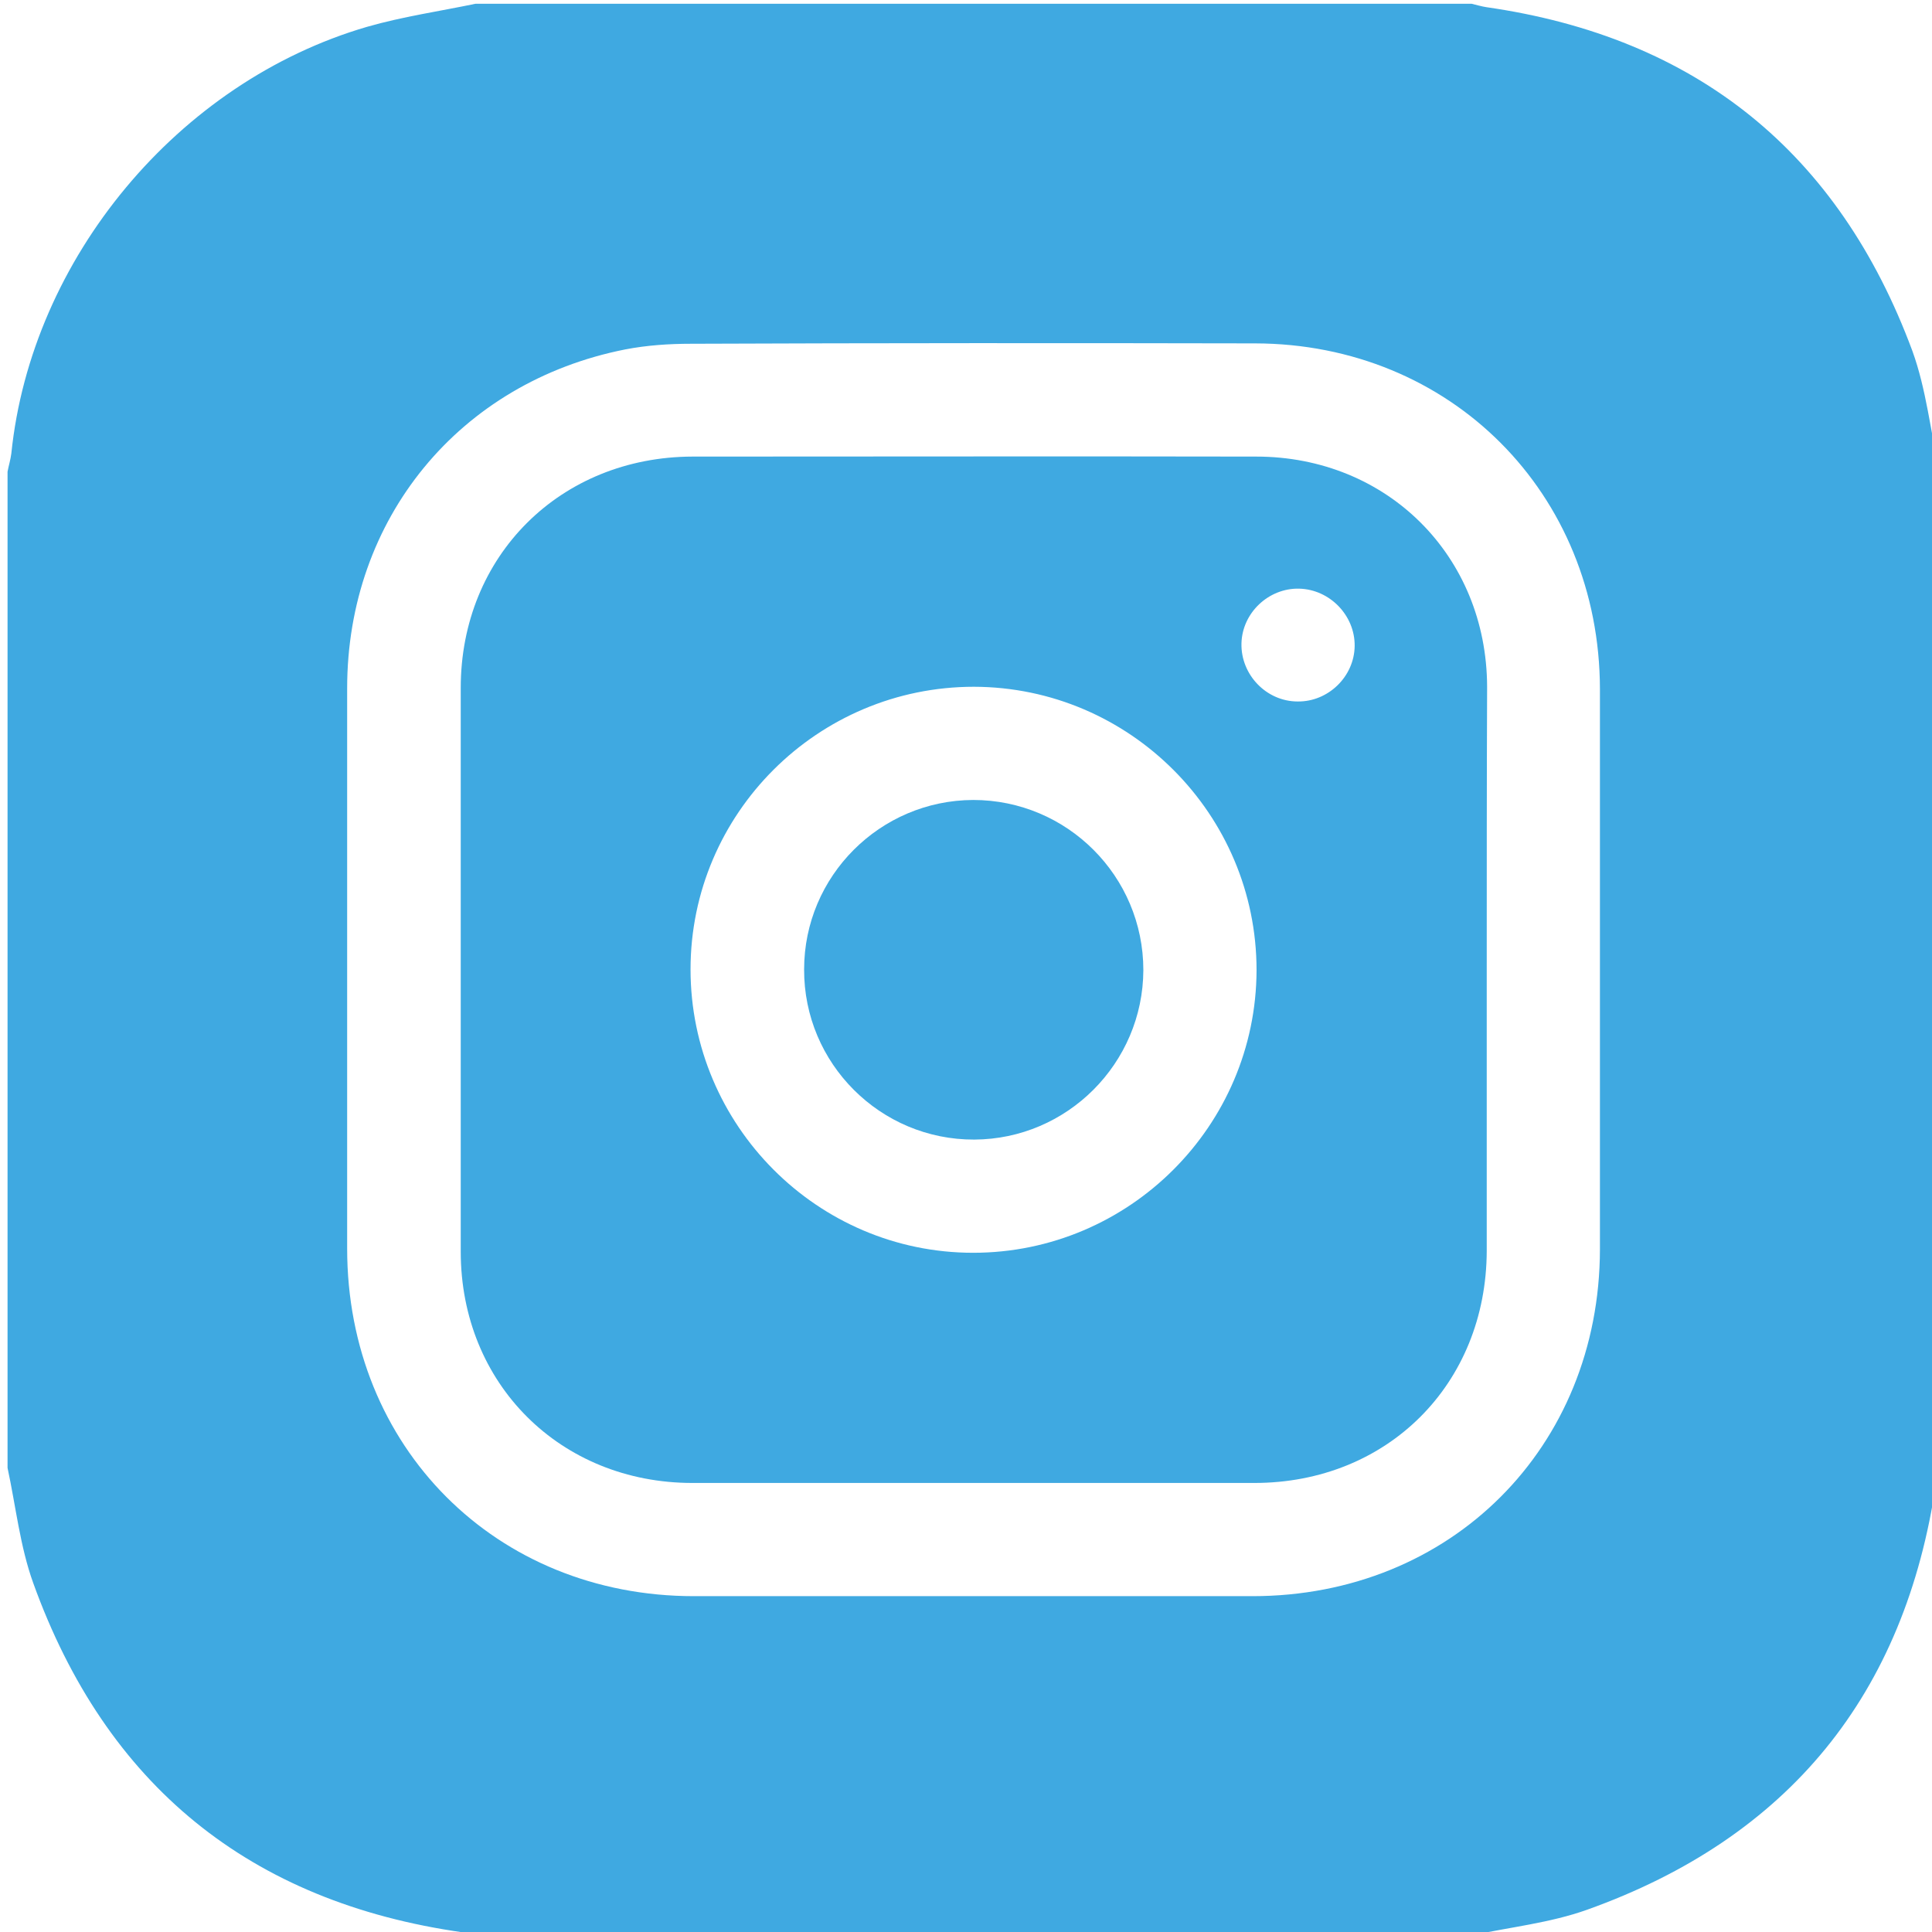<?xml version="1.0" encoding="utf-8"?>
<!-- Generator: Adobe Illustrator 19.0.0, SVG Export Plug-In . SVG Version: 6.00 Build 0)  -->
<svg version="1.1" id="Layer_1" xmlns="http://www.w3.org/2000/svg" xmlns:xlink="http://www.w3.org/1999/xlink" x="0px" y="0px"
	 viewBox="156 -156 512 512" style="enable-background:new 156 -156 512 512;" xml:space="preserve">
<style type="text/css">
	.st0{fill:#3FA9E1;}
</style>
<g>
	<path class="st0" d="M670-31c0,88,0,176,0,264c-0.3,1.3-0.7,2.5-0.9,3.8c-8.2,56.3-39.1,94.2-92.5,113.3
		c-9.8,3.5-20.4,4.6-30.6,6.8c-88,0-176,0-264,0c-1.1-0.3-2.2-0.7-3.3-0.8c-56.5-8-94.6-39-113.9-92.6c-3.5-9.7-4.6-20.3-6.8-30.5
		c0-88,0-176,0-264c0.3-1.6,0.8-3.2,1-4.8c5.3-51.7,44.2-98.5,94.3-113.1c9.4-2.7,19.1-4.1,28.7-6.1c88,0,176,0,264,0
		c1.3,0.3,2.6,0.7,3.9,0.9c55.7,8,93.4,38.5,112.9,91.1C666.5-52.8,667.6-41.7,670-31z M580,101.1c0-24.8,0-49.7,0-74.5
		c-0.1-51.9-39.6-91.5-91.4-91.6c-49.8-0.1-99.7-0.1-149.5,0.1c-5.8,0-11.7,0.4-17.4,1.5c-44,8.7-73.7,44.9-73.7,89.8
		c0,49.5,0,99,0,148.5c0,52.6,39.4,92.1,91.9,92.1c49.3,0,98.7,0,148,0c52.6,0,92-39.4,92.1-91.9C580,150.4,580,125.8,580,101.1z"/>
	<path class="st0" d="M550,101c0,24.8,0,49.6,0,74.5c-0.1,35.3-26.3,61.5-61.6,61.5c-49.6,0-99.3,0-148.9,0
		c-35,0-61.4-26.3-61.4-61.3c0-49.8,0-99.6,0-149.4c0-35,26.4-61.2,61.4-61.3c49.8,0,99.6-0.1,149.4,0c34.7,0,61.1,26.3,61.2,61
		C550,51,550,76,550,101z M339,100.9c0,41.3,33.6,75.1,74.9,75.1c41.3,0,75-33.6,75.1-74.9c0-41.3-33.6-75-74.9-75.1
		C372.7,26,339,59.6,339,100.9z M515,15.2c0.1-8.1-6.6-15-14.7-15.2c-8.1-0.2-15.1,6.4-15.3,14.5c-0.2,8.3,6.6,15.4,14.9,15.4
		C508,30,514.9,23.3,515,15.2z"/>
	<path class="st0" d="M413.9,56C438.8,56,459,76.2,459,101.1c-0.1,24.7-20.2,44.8-44.8,44.9c-24.9,0.1-45.2-20.2-45.1-45.1
		C369.1,76.2,389.2,56.1,413.9,56z"/>
</g>
</svg>
